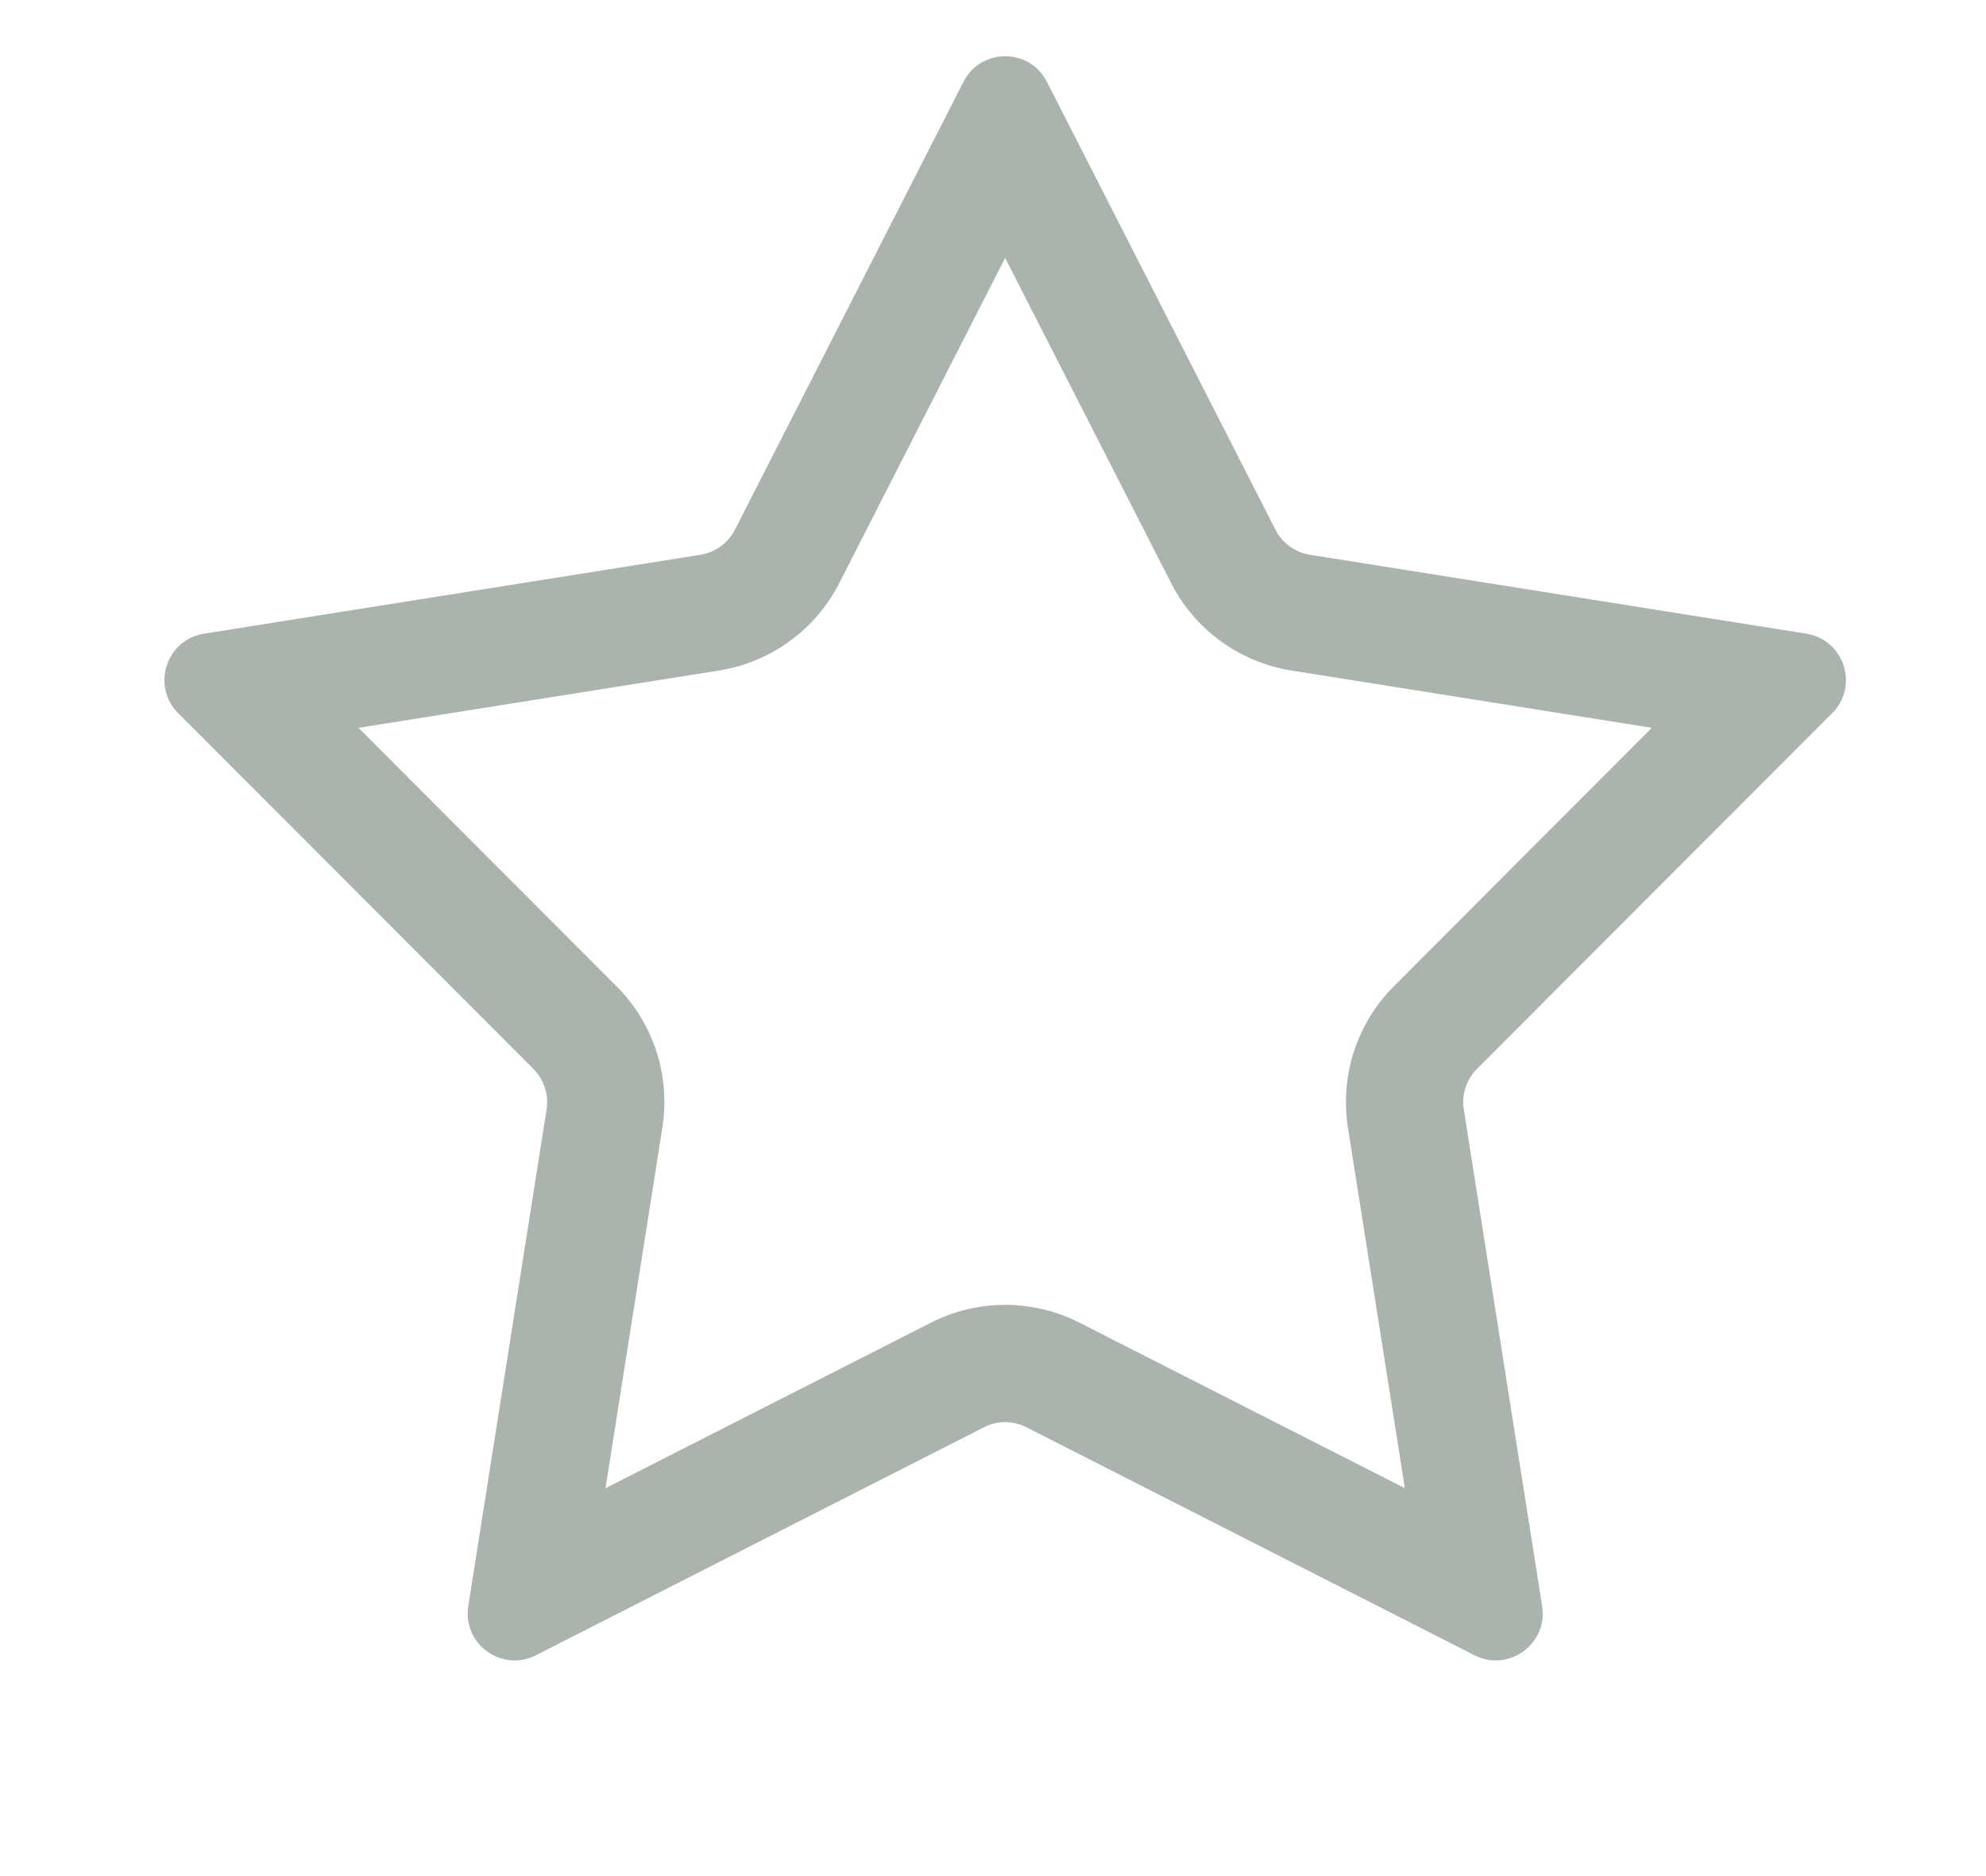 <svg width="18" height="17" viewBox="0 0 18 17" fill="none" xmlns="http://www.w3.org/2000/svg">
<path d="M9.11 2.337L10.614 5.283C10.83 5.707 11.236 6.001 11.705 6.076L14.971 6.595L12.634 8.936C12.298 9.272 12.143 9.749 12.217 10.219L12.733 13.485L9.785 11.986C9.361 11.77 8.86 11.77 8.436 11.986L5.488 13.485L6.003 10.219C6.078 9.749 5.923 9.272 5.587 8.936L3.249 6.595L6.516 6.076C6.985 6.001 7.391 5.707 7.607 5.283L9.11 2.337ZM9.489 0.742C9.331 0.432 8.89 0.432 8.732 0.742L6.661 4.8C6.599 4.921 6.483 5.005 6.349 5.027L1.849 5.742C1.506 5.797 1.37 6.217 1.615 6.462L4.835 9.686C4.931 9.783 4.975 9.919 4.954 10.053L4.244 14.554C4.19 14.896 4.547 15.156 4.857 14.999L8.918 12.933C9.039 12.871 9.182 12.871 9.303 12.933L13.364 14.999C13.674 15.156 14.031 14.896 13.977 14.554L13.267 10.053C13.246 9.919 13.29 9.783 13.386 9.686L16.606 6.462C16.851 6.217 16.715 5.797 16.372 5.742L11.872 5.027C11.738 5.005 11.622 4.921 11.56 4.8L9.489 0.742Z" fill="#ABB3AD"/>
</svg>
